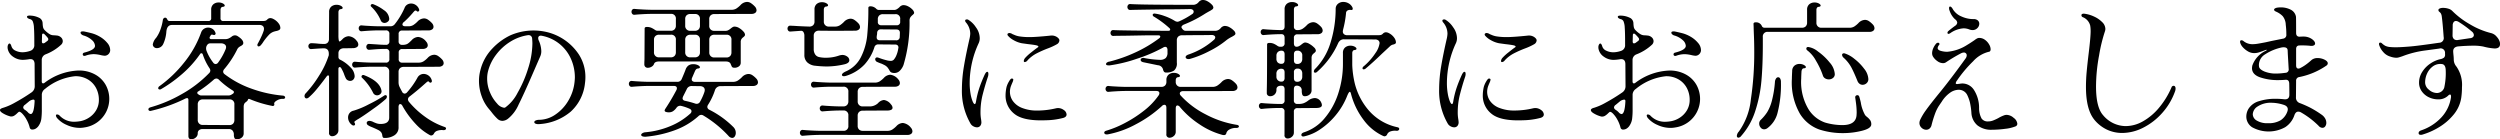 <svg xmlns="http://www.w3.org/2000/svg" width="376.86" height="20.99" viewBox="0 0 376.86 20.99">
  <path id="Path_780" data-name="Path 780" d="M11.444,23.206a8.684,8.684,0,0,0,1.771-.77,27.688,27.688,0,0,0,2.541-1.562,1.111,1.111,0,0,0,.484-.946l-.022-3.388q-.044-.682-.616-.682a1.044,1.044,0,0,0-.242.022,7.144,7.144,0,0,1-.88.088,2.5,2.5,0,0,1-1.518-.484,1.877,1.877,0,0,1-.792-1.166,1.173,1.173,0,0,1-.022-.264.806.806,0,0,1,.088-.385q.088-.165.2-.165.176,0,.308.462a1.051,1.051,0,0,0,.594.616,2.427,2.427,0,0,0,1.1.242,3.7,3.7,0,0,0,1.144-.22.871.871,0,0,0,.594-.9v-.4q0-1.5-.055-2.2a2.815,2.815,0,0,0-.187-.957.6.6,0,0,0-.418-.319q-.44-.132-.44-.352,0-.11.143-.154a1.133,1.133,0,0,1,.407-.022,3.187,3.187,0,0,1,1.386.385.949.949,0,0,1,.418.781,3.982,3.982,0,0,0,.066.594.9.9,0,0,0,.22.4,3.828,3.828,0,0,0,.814.66,1.182,1.182,0,0,0,.528.143q.286.011.44.033a1.072,1.072,0,0,1,.693.275.772.772,0,0,1,.275.583.736.736,0,0,1-.242.528,7.277,7.277,0,0,1-2.332,1.452.9.9,0,0,0-.594.88v3.212a.353.353,0,0,0,.055.209.168.168,0,0,0,.143.077.322.322,0,0,0,.2-.066,9,9,0,0,1,5.148-1.87,4.988,4.988,0,0,1,2.486.594,4.093,4.093,0,0,1,1.606,1.573,4.351,4.351,0,0,1-3.212,6.413,3.812,3.812,0,0,1-.7.066,4.642,4.642,0,0,1-1.98-.451,3.948,3.948,0,0,1-1.43-1.023.741.741,0,0,1-.176-.374.156.156,0,0,1,.176-.176.57.57,0,0,1,.4.2,2.974,2.974,0,0,0,2.222.9,6.238,6.238,0,0,0,.88-.088,3.57,3.57,0,0,0,1.287-.517,3.363,3.363,0,0,0,1.078-1.1,3.009,3.009,0,0,0,.429-1.617,3.766,3.766,0,0,0-.407-1.727,3.265,3.265,0,0,0-1.221-1.309,3.636,3.636,0,0,0-1.958-.506,8.491,8.491,0,0,0-4.532,1.914,1.076,1.076,0,0,0-.484.946v2.09a10.755,10.755,0,0,1-.077,1.5,2.381,2.381,0,0,1-.341.924,1.441,1.441,0,0,1-.462.5.958.958,0,0,1-.506.165.389.389,0,0,1-.44-.308A4.842,4.842,0,0,0,15,24.966a4.1,4.1,0,0,0-.649-.9q-.33-.33-.506-.264a3.094,3.094,0,0,0-.286.253,2.553,2.553,0,0,1-.418.33.827.827,0,0,1-.44.121.572.572,0,0,1-.176-.022,4.226,4.226,0,0,1-1.012-.418Q11,23.778,11,23.536,11,23.338,11.444,23.206ZM23.588,12.294a.8.8,0,0,1-.319-.187.341.341,0,0,1-.121-.231q0-.2.33-.2a1.044,1.044,0,0,1,.242.022q.726.154,1.21.286a5.056,5.056,0,0,1,1.111.484,4.168,4.168,0,0,1,1.133.946,1.677,1.677,0,0,1,.44,1.078.735.735,0,0,1-.066.33.848.848,0,0,1-.748.528,3.863,3.863,0,0,1-.572-.088,4.958,4.958,0,0,0-1.078-.154,3.7,3.7,0,0,0-1.276.242.378.378,0,0,1-.154.022.227.227,0,0,1-.242-.242q0-.2.264-.264,1.584-.4,1.584-1.012a1.248,1.248,0,0,0-.429-.836A3.179,3.179,0,0,0,23.588,12.294Zm-6.27.9q0,.286.2.286a.519.519,0,0,0,.22-.066l.418-.308a.366.366,0,0,0,.132-.242.428.428,0,0,0-.088-.22,5.364,5.364,0,0,0-.462-.506.36.36,0,0,0-.22-.132q-.176,0-.176.264Zm-2.552,9.548a.532.532,0,0,0-.264.4.472.472,0,0,0,.242.352,2.39,2.39,0,0,1,.484.4.661.661,0,0,0,.4.242q.506,0,.594-1.958,0-.22-.2-.22a1.276,1.276,0,0,0-.682.308Zm19.272-9.108a1.985,1.985,0,0,1,.506-.99,4.978,4.978,0,0,0,.682-1.353,6.753,6.753,0,0,0,.33-1.353.418.418,0,0,1,.121-.231.3.3,0,0,1,.451.011,1.683,1.683,0,0,1,.1.176.438.438,0,0,0,.132.165.446.446,0,0,0,.253.055H42.4a.389.389,0,0,0,.44-.44V8.422a1.03,1.03,0,0,1,.319-.825,1.186,1.186,0,0,1,.8-.275,1.293,1.293,0,0,1,.66.154q.264.154.264.308,0,.176-.352.2a.293.293,0,0,0-.209.154.558.558,0,0,0-.077.286V9.676a.389.389,0,0,0,.44.44h5.786a2.708,2.708,0,0,0,.506-.033.7.7,0,0,0,.33-.209.633.633,0,0,1,.462-.2,1.038,1.038,0,0,1,.44.132,2.265,2.265,0,0,1,.792.66,1.2,1.2,0,0,1,.264.66.358.358,0,0,1-.176.341,1.345,1.345,0,0,1-.385.143q-.209.044-.275.066a1.768,1.768,0,0,0-.88.517,8.7,8.7,0,0,0-.858,1.067,3.053,3.053,0,0,1-.4.528.429.429,0,0,1-.286.154q-.2,0-.2-.22a.313.313,0,0,1,.044-.176q.264-.462.528-1.034a8.118,8.118,0,0,0,.374-.924.857.857,0,0,0,.044-.308.527.527,0,0,0-.176-.418.746.746,0,0,0-.506-.154H36.92q-.726,0-.836.968a5.28,5.28,0,0,1-.473,1.9,1.052,1.052,0,0,1-.957.627.618.618,0,0,1-.44-.165A.536.536,0,0,1,34.038,13.636Zm-.33,9.482a20.557,20.557,0,0,0,4.609-1.936,17.82,17.82,0,0,0,4.191-3.19.57.57,0,0,0,.2-.4.682.682,0,0,0-.132-.374,8.591,8.591,0,0,1-.99-2.024q-.066-.22-.22-.22a.255.255,0,0,0-.22.154,16.193,16.193,0,0,1-2.992,3.234A19.759,19.759,0,0,1,35.27,20.39a.313.313,0,0,1-.176.044.266.266,0,0,1-.176-.055.177.177,0,0,1-.066-.143.416.416,0,0,1,.2-.308,18.609,18.609,0,0,0,3.7-3.542,15.52,15.52,0,0,0,2.574-4.554,1.071,1.071,0,0,1,.418-.539,1.141,1.141,0,0,1,.638-.187,1.2,1.2,0,0,1,.66.2,1.085,1.085,0,0,1,.44.594.127.127,0,0,1,.022.088.222.222,0,0,1-.1.2.253.253,0,0,1-.231.022.7.7,0,0,0-.2-.044.227.227,0,0,0-.22.132.858.858,0,0,1-.088.154.293.293,0,0,0-.066.176q0,.22.286.22H44.95a1.292,1.292,0,0,0,.484-.088,2.179,2.179,0,0,0,.484-.286.79.79,0,0,1,.506-.2.741.741,0,0,1,.418.132q.836.528.836,1.012a.355.355,0,0,1-.077.242,1.163,1.163,0,0,1-.253.2,1.826,1.826,0,0,0-.363.231,1.021,1.021,0,0,0-.253.363,14.393,14.393,0,0,1-1.914,2.9.651.651,0,0,0-.176.374.5.5,0,0,0,.22.4,14.71,14.71,0,0,0,4.1,2.2,18.591,18.591,0,0,0,4.719,1.034.435.435,0,0,1,.22.1.2.2,0,0,1,0,.33.254.254,0,0,1-.22.055,1.671,1.671,0,0,0-.935.242q-.451.264-.407.506l.022.088a.211.211,0,0,1-.11.209.306.306,0,0,1-.242.011,17.294,17.294,0,0,1-3.344-1.012l-.132-.044a.141.141,0,0,0-.132.088.386.386,0,0,0-.044.11.894.894,0,0,1-.2.22q-.022.022-.154.121a.6.6,0,0,0-.2.264,1.1,1.1,0,0,0-.066.407v3.982a.794.794,0,0,1-.308.66,1.078,1.078,0,0,1-.682.242q-.308,0-.4-.187a1.173,1.173,0,0,1-.088-.5.931.931,0,0,0-.2-.627A.712.712,0,0,0,45.5,26.4H41.584a.872.872,0,0,0-.572.165.581.581,0,0,0-.2.473.8.8,0,0,1-.308.649,1.022,1.022,0,0,1-.66.253q-.44,0-.44-.506V22.018q0-.286-.22-.286l-.176.044a23.479,23.479,0,0,1-5.214,1.87.306.306,0,0,1-.132.022.31.31,0,0,1-.209-.066.22.22,0,0,1-.077-.176Q33.378,23.206,33.708,23.118ZM42.134,14.6a6.9,6.9,0,0,0,.99,1.76.482.482,0,0,0,.374.242.494.494,0,0,0,.4-.242,9.231,9.231,0,0,0,1.122-2,.9.9,0,0,0,.066-.308.484.484,0,0,0-.22-.418.9.9,0,0,0-.528-.154h-1.65a.533.533,0,0,0-.44.231.864.864,0,0,0-.176.539A1,1,0,0,0,42.134,14.6ZM40.9,20.72a.234.234,0,0,0,0,.44.741.741,0,0,0,.374.176h4.2a.728.728,0,0,0,.33-.077,2.3,2.3,0,0,0,.308-.187.3.3,0,0,0,.154-.242q0-.132-.176-.242a12.45,12.45,0,0,1-2.068-1.606.57.57,0,0,0-.4-.2.664.664,0,0,0-.4.176A18.512,18.512,0,0,1,40.9,20.72Zm-.088,4.29a.72.72,0,0,0,.77.77l3.982.022a.751.751,0,0,0,.572-.209.782.782,0,0,0,.2-.561V22.7a.693.693,0,0,0-.77-.77H41.584a.782.782,0,0,0-.561.2.751.751,0,0,0-.209.572ZM66.686,14.45a.37.37,0,0,1-.341-.121.482.482,0,0,1-.121-.319.47.47,0,0,1,.121-.33.383.383,0,0,1,.341-.11l1.056.066q.792.066,1.408.066a.486.486,0,0,0,.55-.55V12.074a.486.486,0,0,0-.55-.55H68.2q-.88,0-2.134.088l-.528.044a.37.37,0,0,1-.341-.121.482.482,0,0,1-.121-.319.47.47,0,0,1,.121-.33.383.383,0,0,1,.341-.11l.528.044q1.386.088,2.134.088h1.628a.817.817,0,0,0,.682-.308,11.271,11.271,0,0,0,1.474-2.442.976.976,0,0,1,.407-.517,1.115,1.115,0,0,1,.583-.165,1.247,1.247,0,0,1,.7.22,1.285,1.285,0,0,1,.484.594.919.919,0,0,1,.044.154.224.224,0,0,1-.132.231.206.206,0,0,1-.242-.055.254.254,0,0,0-.176-.088.3.3,0,0,0-.2.11,2.678,2.678,0,0,0-.2.22q-.088.11-.132.154a12.792,12.792,0,0,1-1.21,1.232.529.529,0,0,0-.242.374q0,.286.484.286h.418a1.358,1.358,0,0,0,.737-.187,3.688,3.688,0,0,0,.627-.517,1.412,1.412,0,0,1,.99-.484,1.084,1.084,0,0,1,.572.176,3.459,3.459,0,0,1,.616.528.868.868,0,0,1,.242.55.48.48,0,0,1-.2.4.916.916,0,0,1-.572.154l-3.938.022a.486.486,0,0,0-.55.55v1.056a.486.486,0,0,0,.55.55,1.6,1.6,0,0,0,.726-.121,1.862,1.862,0,0,0,.418-.319L73.066,13a1.394,1.394,0,0,1,.968-.484,1.688,1.688,0,0,1,1.21.7.868.868,0,0,1,.242.55.48.48,0,0,1-.2.4.916.916,0,0,1-.572.154l-3.058.022a.486.486,0,0,0-.55.55v.946a.486.486,0,0,0,.55.55H74.1a1.358,1.358,0,0,0,.737-.187,3.688,3.688,0,0,0,.627-.517,1.412,1.412,0,0,1,.99-.484,1.084,1.084,0,0,1,.572.176,3.459,3.459,0,0,1,.616.528.868.868,0,0,1,.242.55.48.48,0,0,1-.2.4.916.916,0,0,1-.572.154l-5.258.022a.782.782,0,0,0-.561.2.751.751,0,0,0-.209.572v1.518a1.616,1.616,0,0,0,.132.682q.2.418.4.77a.453.453,0,0,0,.4.286.539.539,0,0,0,.374-.22,11.722,11.722,0,0,0,1.54-2.178,1.07,1.07,0,0,1,.946-.572,1.293,1.293,0,0,1,1.21.946l.022.11a.269.269,0,0,1-.066.2.217.217,0,0,1-.33-.022.186.186,0,0,0-.154-.11.441.441,0,0,0-.242.132q-.154.132-.352.308-1.078.968-2.222,1.848a.551.551,0,0,0-.242.418.658.658,0,0,0,.132.352,13.058,13.058,0,0,0,2.431,2.266,11.167,11.167,0,0,0,2.937,1.54q.242.066.242.242a.221.221,0,0,1-.121.187.484.484,0,0,1-.319.055,2,2,0,0,0-.847.088.846.846,0,0,0-.517.4.552.552,0,0,1-.275.286.4.4,0,0,1-.319,0,8.283,8.283,0,0,1-2.178-1.7A13.715,13.715,0,0,1,71.7,22.964q-.154-.33-.374-.33a.2.2,0,0,0-.176.121.721.721,0,0,0-.066.341v2.992a1.374,1.374,0,0,1-.627,1.254,2.6,2.6,0,0,1-1.419.4q-.242,0-.3-.066a.678.678,0,0,1-.1-.264,1.116,1.116,0,0,0-.143-.473,1.21,1.21,0,0,0-.495-.407q-.4-.2-.924-.418a2.825,2.825,0,0,1-.616-.308.4.4,0,0,1-.176-.33.271.271,0,0,1,.11-.22.521.521,0,0,1,.33-.088,1.524,1.524,0,0,1,.616.2q.044.022.352.143a1.85,1.85,0,0,0,.682.121q1.3,0,1.3-.968V17.772a.693.693,0,0,0-.77-.77H67.214q-.88,0-2.134.088l-.528.044a.37.37,0,0,1-.341-.121.482.482,0,0,1-.121-.319.47.47,0,0,1,.121-.33.383.383,0,0,1,.341-.11l.528.044q1.386.088,2.134.088H69.15a.486.486,0,0,0,.55-.55v-.968a.486.486,0,0,0-.55-.55q-.792,0-1.628.066Zm.264-6.512a.211.211,0,0,1-.066-.154.224.224,0,0,1,.11-.187.3.3,0,0,1,.286-.011,6.541,6.541,0,0,1,1.6.891,1.7,1.7,0,0,1,.8,1.287.508.508,0,0,1-.209.44.774.774,0,0,1-.517.2.606.606,0,0,1-.55-.374A6.129,6.129,0,0,0,66.95,7.938ZM57.094,21.006a16.727,16.727,0,0,0,2.013-2.662,12.9,12.9,0,0,0,1.463-3.08v-.22q0-.814-.77-.814-.2,0-.946.044l-.9.066a.383.383,0,0,1-.341-.11.47.47,0,0,1-.121-.33.433.433,0,0,1,.462-.44q.286,0,.814.044a8.867,8.867,0,0,0,1.1.066.706.706,0,0,0,.539-.2.769.769,0,0,0,.187-.55l.022-4.048a1.03,1.03,0,0,1,.319-.825,1.186,1.186,0,0,1,.8-.275,1.293,1.293,0,0,1,.66.154q.264.154.264.308,0,.176-.352.2a.293.293,0,0,0-.209.154.558.558,0,0,0-.077.286v3.454a4.324,4.324,0,0,0,.044.759q.044.209.132.209t.4-.308a1.394,1.394,0,0,1,.968-.484,1.688,1.688,0,0,1,1.21.7.868.868,0,0,1,.242.55.451.451,0,0,1-.2.385,1.081,1.081,0,0,1-.572.165l-1.386.022a.889.889,0,0,0-.616.2.73.73,0,0,0-.22.572v.55a.423.423,0,0,0,.264.4,5.355,5.355,0,0,1,1.529,1.133,1.992,1.992,0,0,1,.649,1.309.743.743,0,0,1-.2.55.633.633,0,0,1-.462.2.789.789,0,0,1-.407-.11.66.66,0,0,1-.275-.308,5.391,5.391,0,0,1-.286-.7,6.074,6.074,0,0,0-.4-.814q-.11-.154-.22-.154a.168.168,0,0,0-.143.077.4.4,0,0,0-.055.231v9.218a.814.814,0,0,1-.3.649.954.954,0,0,1-.627.253.465.465,0,0,1-.484-.55v-8.36q0-.264-.132-.264-.11,0-.242.176-.9,1.21-1.529,1.958a9.839,9.839,0,0,1-1.177,1.21.543.543,0,0,1-.308.132.282.282,0,0,1-.22-.1.367.367,0,0,1-.088-.253A.571.571,0,0,1,57.094,21.006Zm8.47-2.354A.211.211,0,0,1,65.5,18.5a.242.242,0,0,1,.11-.209.3.3,0,0,1,.286-.011q2.376.924,2.618,2.354a.52.52,0,0,1-.165.473.7.7,0,0,1-.517.209.664.664,0,0,1-.594-.4A8.135,8.135,0,0,0,65.564,18.652ZM64.09,25.8a1.425,1.425,0,0,1-.451-.506,1.334,1.334,0,0,1-.165-.638,1.053,1.053,0,0,1,.22-.66,1.041,1.041,0,0,1,.638-.374,12.5,12.5,0,0,0,2.3-.968,19.053,19.053,0,0,0,2.255-1.276.379.379,0,0,1,.242-.088.177.177,0,0,1,.143.066.233.233,0,0,1,.055.154.526.526,0,0,1-.176.374,19.916,19.916,0,0,1-1.859,1.452q-1.485,1.078-2.3,1.562a3.742,3.742,0,0,0-.528.352q-.088.088.022.264a.338.338,0,0,1,.044.132q0,.22-.242.22A.4.4,0,0,1,64.09,25.8Zm28.292-.154a1.317,1.317,0,0,1-.616-.044q-.22-.088-.22-.242t.209-.253a1.391,1.391,0,0,1,.583-.1,4.391,4.391,0,0,0,2.42-.814,6.439,6.439,0,0,0,1.936-2.1,6.881,6.881,0,0,0,.924-2.827q.044-.44.044-.66a6.894,6.894,0,0,0-.55-2.695,6.005,6.005,0,0,0-4.444-3.575.511.511,0,0,0-.4.055.373.373,0,0,0-.132.319.9.9,0,0,0,.066.308,4.189,4.189,0,0,1,.4,1.606,1.9,1.9,0,0,1-.176.858l-1.1,2.53q-1.342,3.1-2.145,4.7a5.606,5.606,0,0,1-1.617,2.145,1.451,1.451,0,0,1-.814.308,1.088,1.088,0,0,1-.748-.3,8.5,8.5,0,0,1-.858-.957q-.11-.154-.374-.462a6,6,0,0,1-1.144-1.958,6.808,6.808,0,0,1-.418-2.354,6.079,6.079,0,0,1,.2-1.562,7.189,7.189,0,0,1,1.837-3.333,9.107,9.107,0,0,1,2.695-1.969,8.719,8.719,0,0,1,5.7-.44,8.043,8.043,0,0,1,4.642,3.355,6.258,6.258,0,0,1,.968,3.377,6.682,6.682,0,0,1-.066.946,6.735,6.735,0,0,1-2.134,4.257A8.073,8.073,0,0,1,92.382,25.648Zm-5.17-2.53a6.176,6.176,0,0,0,1.815-2.178,17.98,17.98,0,0,0,1.6-3.707A12.708,12.708,0,0,0,91.26,13.5q0-.264-.044-.792a.57.57,0,0,0-.2-.363.578.578,0,0,0-.418-.1,6.972,6.972,0,0,0-2.706,1.012A7.852,7.852,0,0,0,85.782,15.2a6.921,6.921,0,0,0-1.188,2.4,4.391,4.391,0,0,0-.154,1.188,5.242,5.242,0,0,0,.44,2.112,5.511,5.511,0,0,0,1.056,1.65,1.67,1.67,0,0,0,1.056.638A.356.356,0,0,0,87.212,23.118Zm20.922-6.49q0-.308.011-.5t.011-.429l.022-4.444q0-.242.33-.242a1.64,1.64,0,0,1,.649.11,3.332,3.332,0,0,1,.517.286.864.864,0,0,0,.374.176h2.068a.751.751,0,0,0,.572-.209.782.782,0,0,0,.2-.561V9.808a.693.693,0,0,0-.77-.77h-2.794q-.88,0-2.134.088l-.528.044a.37.37,0,0,1-.341-.121.482.482,0,0,1-.121-.319.47.47,0,0,1,.121-.33.383.383,0,0,1,.341-.11l.528.044q1.386.088,2.134.088h11.946A1.358,1.358,0,0,0,122,8.235a3.688,3.688,0,0,0,.627-.517,1.412,1.412,0,0,1,.99-.484,1.084,1.084,0,0,1,.572.176,3.459,3.459,0,0,1,.616.528.868.868,0,0,1,.242.55.48.48,0,0,1-.2.4.916.916,0,0,1-.572.154l-5.588.022a.782.782,0,0,0-.561.2.751.751,0,0,0-.209.572v.99a.72.72,0,0,0,.77.77h1.716a.813.813,0,0,0,.385-.1,1.856,1.856,0,0,0,.341-.231,2.871,2.871,0,0,1,.286-.209.566.566,0,0,1,.308-.1,1.374,1.374,0,0,1,.715.22,2.643,2.643,0,0,1,.616.506.808.808,0,0,1,.253.462.347.347,0,0,1-.066.231,1.712,1.712,0,0,1-.2.187,1.119,1.119,0,0,0-.275.286.865.865,0,0,0-.1.462v3.08a.669.669,0,0,1-.275.561,1.077,1.077,0,0,1-.671.209q-.33,0-.418-.209a1.343,1.343,0,0,0-.11-.231q-.11-.506-.77-.506H110.356q-.66,0-.77.4a.831.831,0,0,1-.352.385,1.1,1.1,0,0,1-.594.165.492.492,0,0,1-.363-.143A.52.52,0,0,1,108.134,16.628Zm6.16-5.808a.72.72,0,0,0,.77.77h.682a.751.751,0,0,0,.572-.209.782.782,0,0,0,.2-.561V9.83a.693.693,0,0,0-.77-.77h-.682a.774.774,0,0,0-.572.2.743.743,0,0,0-.2.55Zm-4.708,4a.72.72,0,0,0,.77.77h1.76a.751.751,0,0,0,.572-.209.782.782,0,0,0,.2-.561v-1.87a.693.693,0,0,0-.77-.77h-1.76a.782.782,0,0,0-.561.2.751.751,0,0,0-.209.572Zm4.708,0a.72.72,0,0,0,.77.77h.682a.774.774,0,0,0,.572-.2.743.743,0,0,0,.2-.55V12.954a.693.693,0,0,0-.77-.77h-.682a.782.782,0,0,0-.561.2.751.751,0,0,0-.209.572Zm4.4-2.64a.782.782,0,0,0-.561.2.751.751,0,0,0-.209.572v1.892a.72.72,0,0,0,.77.77h1.8a.751.751,0,0,0,.572-.209.782.782,0,0,0,.2-.561V12.954a.693.693,0,0,0-.77-.77Zm-10.34,14.7a12.58,12.58,0,0,0,3.652-.9,10.238,10.238,0,0,0,3.036-1.892.5.5,0,0,0,.2-.374q0-.264-.352-.4a7.055,7.055,0,0,0-1.188-.4.667.667,0,0,0-.2-.022.679.679,0,0,0-.528.308,2.044,2.044,0,0,1-.528.517,1.138,1.138,0,0,1-.616.165,1.361,1.361,0,0,1-.451-.066q-.187-.066-.187-.22a.772.772,0,0,1,.088-.22,31.841,31.841,0,0,0,1.672-2.816.616.616,0,0,0,.088-.308q0-.352-.484-.352h-3.63q-.88,0-2.134.088l-.528.044a.37.37,0,0,1-.341-.121.482.482,0,0,1-.121-.319.47.47,0,0,1,.121-.33.383.383,0,0,1,.341-.11l.528.044q1.386.088,2.134.088h4.18a.679.679,0,0,0,.66-.418q.4-.924.572-1.386a1.3,1.3,0,0,1,.462-.671,1.259,1.259,0,0,1,.7-.187,1.522,1.522,0,0,1,.726.154q.286.154.286.308,0,.176-.352.2-.242.022-.418.44l-.4.924a.586.586,0,0,0-.066.264.324.324,0,0,0,.132.275.573.573,0,0,0,.352.1h5.72a1.358,1.358,0,0,0,.737-.187,3.689,3.689,0,0,0,.627-.517,1.412,1.412,0,0,1,.99-.484,1.084,1.084,0,0,1,.572.176,3.46,3.46,0,0,1,.616.528.868.868,0,0,1,.242.55.48.48,0,0,1-.2.4.916.916,0,0,1-.572.154l-4.84.022a.882.882,0,0,0-.88.638,9.611,9.611,0,0,1-1.034,2.178.63.63,0,0,0-.11.33.5.5,0,0,0,.308.418,14.005,14.005,0,0,1,3.63,2.618,1.216,1.216,0,0,1,.352.858.936.936,0,0,1-.154.55.466.466,0,0,1-.4.22.8.8,0,0,1-.528-.286,17.09,17.09,0,0,0-3.784-3.08.63.63,0,0,0-.33-.11.61.61,0,0,0-.44.2,10.884,10.884,0,0,1-3.542,2.112,17.038,17.038,0,0,1-4.246.968,1.45,1.45,0,0,1-.616-.033q-.22-.077-.22-.231,0-.132.187-.253A1.04,1.04,0,0,1,108.354,26.88Zm5.632-5.412a1.063,1.063,0,0,0-.088.286q0,.33.418.4a14.7,14.7,0,0,1,1.474.4.613.613,0,0,0,.264.044.562.562,0,0,0,.462-.286,8.485,8.485,0,0,0,.682-1.518,1.2,1.2,0,0,0,.044-.264.525.525,0,0,0-.2-.44.837.837,0,0,0-.528-.154l-1.3-.022a.791.791,0,0,0-.7.506ZM130.178,11.7a.37.37,0,0,1-.341-.121.482.482,0,0,1-.121-.319.47.47,0,0,1,.121-.33.384.384,0,0,1,.341-.11l.506.022q.968.066,2.31.11a.814.814,0,0,0,.583-.2.751.751,0,0,0,.209-.572v-1.8a1.03,1.03,0,0,1,.319-.825,1.186,1.186,0,0,1,.8-.275,1.293,1.293,0,0,1,.66.154q.264.154.264.308,0,.176-.352.2a.293.293,0,0,0-.209.154.558.558,0,0,0-.077.286v1.8a.72.72,0,0,0,.77.77h.9a1.358,1.358,0,0,0,.737-.187,3.687,3.687,0,0,0,.627-.517,1.412,1.412,0,0,1,.99-.484,1.084,1.084,0,0,1,.572.176,3.459,3.459,0,0,1,.616.528.868.868,0,0,1,.242.55.48.48,0,0,1-.2.4.916.916,0,0,1-.572.154l-3.014.022-2.42-.022a.782.782,0,0,0-.561.2.751.751,0,0,0-.209.572v1.98a1.425,1.425,0,0,0,.209.814.932.932,0,0,0,.561.4,4.239,4.239,0,0,0,1.056.11,5.911,5.911,0,0,0,2-.33,1.866,1.866,0,0,1,.462-.088,1.22,1.22,0,0,1,.759.242.689.689,0,0,1,.319.55q0,.44-.726.616a12.17,12.17,0,0,1-2.684.33,16.77,16.77,0,0,1-1.716-.11,2.037,2.037,0,0,1-1.21-.506,1.5,1.5,0,0,1-.44-1.144V12.36a1.023,1.023,0,0,0-.143-.583.4.4,0,0,0-.385-.187Zm8.294,6.028a4.6,4.6,0,0,0,2.332-2.211,9.3,9.3,0,0,0,.924-3.2,41.5,41.5,0,0,0,.176-4.18q0-.242.33-.242a1.244,1.244,0,0,1,.836.352.57.57,0,0,0,.4.2h2.376a.887.887,0,0,0,.363-.121,2.491,2.491,0,0,0,.363-.275.9.9,0,0,1,.55-.33,1.47,1.47,0,0,1,.737.165,2.252,2.252,0,0,1,.649.462.925.925,0,0,1,.286.451.283.283,0,0,1-.044.231,2.159,2.159,0,0,1-.22.209,1.667,1.667,0,0,0-.3.33.954.954,0,0,0-.121.44,22.055,22.055,0,0,1-.9,6.71,2.431,2.431,0,0,1-.55.88,1.142,1.142,0,0,1-.836.352,1.246,1.246,0,0,1-.4-.066.6.6,0,0,1-.22-.143,1.311,1.311,0,0,1-.154-.253,3.5,3.5,0,0,0-.264-.385,1.549,1.549,0,0,0-.44-.341l-.242-.121q-.11-.055-.22-.1a4.936,4.936,0,0,1-.616-.242.47.47,0,0,1-.33-.418.263.263,0,0,1,.088-.209.322.322,0,0,1,.22-.077l.176.044a10.951,10.951,0,0,0,1.43.44q.308.044.374.044a.661.661,0,0,0,.484-.154,2.306,2.306,0,0,0,.352-.528,4.121,4.121,0,0,0,.352-1.188.481.481,0,0,0-.066-.44.522.522,0,0,0-.418-.154l-2.508-.022a.583.583,0,0,0-.616.462,7.035,7.035,0,0,1-1.485,2.574,6.423,6.423,0,0,1-2.739,1.694,1.13,1.13,0,0,1-.352.066.4.4,0,0,1-.231-.055.168.168,0,0,1-.077-.143Q137.922,17.992,138.472,17.728Zm4.862-7.524a.489.489,0,0,0,.121.407.551.551,0,0,0,.407.143h2.288a.486.486,0,0,0,.55-.55V9.852a.671.671,0,0,0-.748-.77H144.1a.782.782,0,0,0-.561.2.751.751,0,0,0-.209.572Zm-.176,2.376q0,.44.506.44h2.4a.5.5,0,0,0,.572-.528l.022-.594q0-.506-.528-.506L143.8,11.37a.527.527,0,0,0-.572.528,1.8,1.8,0,0,1-.033.33A1.906,1.906,0,0,0,143.158,12.58Zm-8.448,14.7q-.88,0-2.134.088l-.528.044a.37.37,0,0,1-.341-.121.482.482,0,0,1-.121-.319.47.47,0,0,1,.121-.33.384.384,0,0,1,.341-.11l.528.044q1.386.088,2.134.088h3.41a.693.693,0,0,0,.77-.77V24.372a.693.693,0,0,0-.77-.77H137.7q-.88,0-2.134.088l-.528.044a.37.37,0,0,1-.341-.121.482.482,0,0,1-.121-.319.47.47,0,0,1,.121-.33.384.384,0,0,1,.341-.11l.528.044q1.386.088,2.134.088h.418a.751.751,0,0,0,.572-.209.782.782,0,0,0,.2-.561v-1.43a.693.693,0,0,0-.77-.77h-1.738q-.88,0-2.134.088l-.528.044a.37.37,0,0,1-.341-.121.482.482,0,0,1-.121-.319.47.47,0,0,1,.121-.33.384.384,0,0,1,.341-.11l.528.044q1.386.088,2.134.088h6.49a1.358,1.358,0,0,0,.737-.187,3.689,3.689,0,0,0,.627-.517,1.394,1.394,0,0,1,.968-.484,1.8,1.8,0,0,1,1.21.7.868.868,0,0,1,.242.55.48.48,0,0,1-.2.4.916.916,0,0,1-.572.154l-4.818.022a.782.782,0,0,0-.561.2.751.751,0,0,0-.209.572v1.408a.72.72,0,0,0,.77.77h.924a1.844,1.844,0,0,0,1.364-.484,1.351,1.351,0,0,1,.9-.484,1.594,1.594,0,0,1,1.056.66.836.836,0,0,1,.242.506.339.339,0,0,1-.2.308,1.2,1.2,0,0,1-.572.11l-3.718.022a.782.782,0,0,0-.561.2.751.751,0,0,0-.209.572v1.5a.751.751,0,0,0,.209.572.782.782,0,0,0,.561.2h3.7a1.358,1.358,0,0,0,.737-.187,3.689,3.689,0,0,0,.627-.517,1.394,1.394,0,0,1,.968-.484,1.8,1.8,0,0,1,1.21.7.868.868,0,0,1,.242.55.48.48,0,0,1-.2.4.916.916,0,0,1-.572.154Zm22.638-1.628a9.805,9.805,0,0,1-1.342-5.28,21.113,21.113,0,0,1,.3-3.4q.3-1.815.869-4.279a4.5,4.5,0,0,0,.088-.66,2.628,2.628,0,0,0-.66-1.716.476.476,0,0,1-.11-.242q0-.2.264-.2a.36.36,0,0,1,.2.044,3.621,3.621,0,0,1,1.155,1.133,2.832,2.832,0,0,1,.583,1.639,1.749,1.749,0,0,1-.154.748,14.32,14.32,0,0,0-1.364,5.984,9.285,9.285,0,0,0,.132,1.65,5.659,5.659,0,0,0,.308,1.144q.176.418.33.418.11,0,.176-.33a13.445,13.445,0,0,1,.517-2.123q.319-.935.781-1.947.22-.462.4-.462t.176.33a1.351,1.351,0,0,1-.088.462q-.418,1.254-.759,2.585a10.818,10.818,0,0,0-.341,2.695,5.961,5.961,0,0,0,.088,1.1,3.764,3.764,0,0,1,.044.4.836.836,0,0,1-.187.594.623.623,0,0,1-.473.2,1.1,1.1,0,0,1-.528-.143A1.08,1.08,0,0,1,157.348,25.648Zm8.558-9.614a.591.591,0,0,1-.418.264q-.154,0-.154-.176a.854.854,0,0,1,.22-.462,7.048,7.048,0,0,1,.891-.814q.605-.484.979-.748.11-.066.11-.132,0-.132-.385-.209t-1.177-.165l-.946-.132a4,4,0,0,1-1.243-.473,2.947,2.947,0,0,1-.825-.649.332.332,0,0,1-.088-.2.178.178,0,0,1,.1-.165.424.424,0,0,1,.209-.055.964.964,0,0,1,.462.176q.066.022.352.143a3.061,3.061,0,0,0,.66.187,9.578,9.578,0,0,0,1.518.11q1.012,0,3.146-.22a1.45,1.45,0,0,1,1,.2q.385.264.385.506a.7.7,0,0,1-.385.594,8.956,8.956,0,0,1-1.331.616,16.21,16.21,0,0,0-1.793.8A4.954,4.954,0,0,0,165.906,16.034Zm2.6,9.042q-3.278.11-4.6-.979a3.449,3.449,0,0,1-1.32-2.783,5.81,5.81,0,0,1,.154-1.276,3.291,3.291,0,0,1,.341-.781q.275-.495.451-.473.22,0,.22.176a1.361,1.361,0,0,1-.132.418q-.132.308-.2.484a2.58,2.58,0,0,0-.176.924,2.409,2.409,0,0,0,.44,1.375,3.026,3.026,0,0,0,1.375,1.045,6.033,6.033,0,0,0,2.343.4,12.03,12.03,0,0,0,2.75-.33,1.854,1.854,0,0,1,.308-.044,1.462,1.462,0,0,1,.924.308.855.855,0,0,1,.4.66q0,.352-.462.506A10.937,10.937,0,0,1,168.5,25.076Zm9.724-8.844a21.875,21.875,0,0,0,3.872-1.364,19.565,19.565,0,0,0,3.674-2.178.36.36,0,0,0,.132-.22q0-.2-.286-.2h-1.826l-2.431.044q-1.133.022-1.947.022l-.594.022a.379.379,0,0,1-.308-.132.5.5,0,0,1,.011-.638.384.384,0,0,1,.341-.11q.858.066,8.228.11.308,0,.308-.2a.36.36,0,0,0-.132-.22,14.163,14.163,0,0,0-2.354-1.738.3.3,0,0,1-.154-.242.19.19,0,0,1,.088-.154.317.317,0,0,1,.242-.044,6.758,6.758,0,0,1,1.441.363,7.952,7.952,0,0,1,1.529.715.93.93,0,0,0,.44.154,1.009,1.009,0,0,0,.308-.088A12.11,12.11,0,0,0,190.7,9.082a.442.442,0,0,0,.242-.374.344.344,0,0,0-.143-.286.616.616,0,0,0-.385-.11q-2.024.044-3.85.044L183.6,8.4q-1.4.022-2.189.044a.37.37,0,0,1-.341-.121A.482.482,0,0,1,180.954,8a.47.47,0,0,1,.121-.33.384.384,0,0,1,.341-.11q1.694.11,9.548.11a1.1,1.1,0,0,0,.726-.4.9.9,0,0,1,.55-.33,1.4,1.4,0,0,1,.759.187,2.629,2.629,0,0,1,.649.484.758.758,0,0,1,.264.451.365.365,0,0,1-.154.3,3.847,3.847,0,0,1-.528.319q-.506.286-.638.374a17.944,17.944,0,0,1-3.1,1.584.811.811,0,0,0-.341.253.238.238,0,0,0,.011.3,1.1,1.1,0,0,0,.11.154.744.744,0,0,0,.2.176.5.5,0,0,0,.264.066h4.554a1.1,1.1,0,0,0,.726-.4.9.9,0,0,1,.55-.33,1.4,1.4,0,0,1,.759.187,2.629,2.629,0,0,1,.649.484.758.758,0,0,1,.264.451.313.313,0,0,1-.121.253,3.107,3.107,0,0,1-.451.275,5.2,5.2,0,0,0-.748.462,13.719,13.719,0,0,1-2.6,1.672,15.489,15.489,0,0,1-2.948,1.188.926.926,0,0,1-.22.022.491.491,0,0,1-.3-.088.247.247,0,0,1-.121-.2q0-.264.484-.418a11.135,11.135,0,0,0,3.762-2.178.539.539,0,0,0,.22-.374.31.31,0,0,0-.154-.275.721.721,0,0,0-.4-.1q-.572.022-2.2.022l-2.244.022a.814.814,0,0,0-.583.2.751.751,0,0,0-.209.572v3.344a1.4,1.4,0,0,1-.418,1.2,2.031,2.031,0,0,1-1.188.3.4.4,0,0,1-.308-.1.856.856,0,0,1-.154-.3.848.848,0,0,0-.792-.7l-2.134-.44q-.462-.088-.462-.374a.259.259,0,0,1,.132-.22.482.482,0,0,1,.33-.066,14.772,14.772,0,0,0,2.42.286,1.256,1.256,0,0,0,.891-.264,1.114,1.114,0,0,0,.275-.836v-.374a.626.626,0,0,0-.088-.352.276.276,0,0,0-.242-.132.629.629,0,0,0-.33.11,22.2,22.2,0,0,1-3.982,1.694,21.461,21.461,0,0,1-4.07.99h-.154q-.4,0-.4-.2a.3.3,0,0,1,.132-.22A.779.779,0,0,1,178.226,16.232Zm-.44,10.406a15.168,15.168,0,0,0,2.728-1.122,18.406,18.406,0,0,0,2.893-1.859,10.563,10.563,0,0,0,2.255-2.343.605.605,0,0,0,.11-.308q0-.352-.484-.352h-4.51q-.88,0-2.134.088l-.528.044a.37.37,0,0,1-.341-.121.482.482,0,0,1-.121-.319.47.47,0,0,1,.121-.33.384.384,0,0,1,.341-.11l.528.044q1.386.088,2.134.088h5.28a.751.751,0,0,0,.572-.209.782.782,0,0,0,.2-.561v-.242a1.03,1.03,0,0,1,.319-.825,1.186,1.186,0,0,1,.8-.275,1.293,1.293,0,0,1,.66.154q.264.154.264.308,0,.176-.352.2a.293.293,0,0,0-.209.154.558.558,0,0,0-.077.286v.242a.72.72,0,0,0,.77.77h4.752a1.358,1.358,0,0,0,.737-.187,3.689,3.689,0,0,0,.627-.517,1.412,1.412,0,0,1,.99-.484,1.084,1.084,0,0,1,.572.176,3.459,3.459,0,0,1,.616.528.868.868,0,0,1,.242.55.48.48,0,0,1-.2.4.916.916,0,0,1-.572.154l-7.436.022a.573.573,0,0,0-.352.1.3.3,0,0,0-.132.253.462.462,0,0,0,.154.33,13.087,13.087,0,0,0,3.718,2.805,14.97,14.97,0,0,0,4.752,1.595.421.421,0,0,1,.209.088.181.181,0,0,1,.077.132.2.2,0,0,1-.1.176.492.492,0,0,1-.275.066,2,2,0,0,0-1.067.242.91.91,0,0,0-.451.528.337.337,0,0,1-.352.308,1.184,1.184,0,0,1-.374-.066,11.414,11.414,0,0,1-3.366-1.584,13.405,13.405,0,0,1-2.9-2.574.529.529,0,0,0-.374-.242q-.264,0-.264.462v3.5a.814.814,0,0,1-.3.649.954.954,0,0,1-.627.253.465.465,0,0,1-.484-.55V23.206q0-.462-.308-.462a.507.507,0,0,0-.352.176,18.216,18.216,0,0,1-3.9,2.739,14.423,14.423,0,0,1-4.323,1.551h-.132a.4.4,0,0,1-.253-.077.23.23,0,0,1-.1-.187Q177.456,26.748,177.786,26.638Zm31.5-9.35a9.544,9.544,0,0,0,2.233-3.751,17.228,17.228,0,0,0,.825-5.291.975.975,0,0,1,.352-.737,1.229,1.229,0,0,1,.814-.275,1.594,1.594,0,0,1,.737.187,1.428,1.428,0,0,1,.583.561.583.583,0,0,1,.088.286q0,.2-.264.176a.814.814,0,0,0-.495.066.458.458,0,0,0-.253.418,15.035,15.035,0,0,1-.44,2.464,1.932,1.932,0,0,0-.044.286.527.527,0,0,0,.176.418.745.745,0,0,0,.506.154h4.532a2.708,2.708,0,0,0,.506-.033.7.7,0,0,0,.33-.209.633.633,0,0,1,.462-.2,1.038,1.038,0,0,1,.44.132,2.161,2.161,0,0,1,.792.682,1.3,1.3,0,0,1,.264.682.263.263,0,0,1-.11.231.869.869,0,0,1-.308.121,1,1,0,0,0-.418.2l-1.254,1.166q-1.364,1.32-2.464,2.244a.475.475,0,0,1-.308.132.156.156,0,0,1-.176-.176.363.363,0,0,1,.154-.264,9.237,9.237,0,0,0,1.8-2.024,3.3,3.3,0,0,0,.616-1.474.527.527,0,0,0-.176-.418.745.745,0,0,0-.506-.154l-4.664-.022a.935.935,0,0,0-.539.143,1.157,1.157,0,0,0-.363.451,12.646,12.646,0,0,1-3.168,4.312.456.456,0,0,1-.286.132.189.189,0,0,1-.2-.2A.619.619,0,0,1,209.29,17.288Zm-8.052,6.072a.37.37,0,0,1-.341-.121.482.482,0,0,1-.121-.319.47.47,0,0,1,.121-.33.384.384,0,0,1,.341-.11l.528.044q1.386.088,2.134.088h.2a.486.486,0,0,0,.55-.55v-1.65q0-.55-.484-.55-.748,0-.748.572a.927.927,0,0,1-.946,1.012.514.514,0,0,1-.363-.132.456.456,0,0,1-.143-.352V20.5q.044-1.364.044-6.842,0-.242.33-.242a1.639,1.639,0,0,1,.649.11,3.332,3.332,0,0,1,.517.286.864.864,0,0,0,.374.176h.22a.486.486,0,0,0,.55-.55v-.792q0-.55-.484-.55-.88,0-2.134.088l-.528.044a.37.37,0,0,1-.341-.121.482.482,0,0,1-.121-.319.47.47,0,0,1,.121-.33.383.383,0,0,1,.341-.11l.528.044q1.386.088,2.134.088.484,0,.484-.55V8.356a1.03,1.03,0,0,1,.319-.825,1.186,1.186,0,0,1,.8-.275,1.293,1.293,0,0,1,.66.154q.264.154.264.308,0,.176-.352.2a.293.293,0,0,0-.209.154.558.558,0,0,0-.077.286V10.93a.486.486,0,0,0,.55.55,1.358,1.358,0,0,0,.737-.187,3.689,3.689,0,0,0,.627-.517,1.412,1.412,0,0,1,.99-.484,1.084,1.084,0,0,1,.572.176,3.46,3.46,0,0,1,.616.528.868.868,0,0,1,.242.55.48.48,0,0,1-.2.4.916.916,0,0,1-.572.154l-3.014.022a.486.486,0,0,0-.55.55v.77q0,.55.4.55a.813.813,0,0,0,.385-.1,1.857,1.857,0,0,0,.341-.231,2.872,2.872,0,0,1,.286-.209.566.566,0,0,1,.308-.1,1.365,1.365,0,0,1,.627.22,3.157,3.157,0,0,1,.671.506.782.782,0,0,1,.286.462.347.347,0,0,1-.066.231,1.713,1.713,0,0,1-.2.187,1.119,1.119,0,0,0-.275.286.865.865,0,0,0-.1.462v4.84a.794.794,0,0,1-.308.66,1.078,1.078,0,0,1-.682.242.381.381,0,0,1-.4-.209,1.78,1.78,0,0,1-.088-.649.714.714,0,0,0-.2-.528.774.774,0,0,0-.572-.2q-.418,0-.418.55v1.65a.486.486,0,0,0,.55.55h.22a1.961,1.961,0,0,0,.737-.121,2.976,2.976,0,0,0,.627-.363,1.707,1.707,0,0,1,1.012-.4,1.061,1.061,0,0,1,.946.616,1.038,1.038,0,0,1,.132.44q0,.44-.88.44l-2.794.022a.486.486,0,0,0-.55.55v3.124a.814.814,0,0,1-.3.649.954.954,0,0,1-.627.253.465.465,0,0,1-.484-.55v-3.5a.486.486,0,0,0-.55-.55h-.2q-.88,0-2.134.088Zm6.226,4.158a.31.31,0,0,1-.209-.066.22.22,0,0,1-.077-.176q0-.242.352-.374a6.757,6.757,0,0,0,3.168-2.156,10.991,10.991,0,0,0,2.046-3.74,14.3,14.3,0,0,0,.7-4.466V14.934a1.03,1.03,0,0,1,.319-.825,1.186,1.186,0,0,1,.8-.275,1.293,1.293,0,0,1,.66.154q.264.154.264.308,0,.176-.352.2a.293.293,0,0,0-.209.154.558.558,0,0,0-.077.286V16.76a14.25,14.25,0,0,0,.385,2.783,9.943,9.943,0,0,0,1.9,3.806,7.894,7.894,0,0,0,4.554,2.783q.242.066.242.242a.263.263,0,0,1-.121.22.443.443,0,0,1-.319.066,2,2,0,0,0-.847.088.823.823,0,0,0-.517.418.47.47,0,0,1-.418.33.72.72,0,0,1-.176-.044,7.6,7.6,0,0,1-2.948-2.4,11.069,11.069,0,0,1-1.936-4q-.066-.264-.176-.264-.132,0-.374.572a10.632,10.632,0,0,1-1.738,2.948,10.847,10.847,0,0,1-2.376,2.156,6.8,6.8,0,0,1-2.464,1.056Zm-4.048-11.726a.774.774,0,0,0,.2.572.743.743,0,0,0,.55.2q.484,0,.484-.55v-.88q0-.55-.462-.55a.782.782,0,0,0-.561.2.751.751,0,0,0-.209.572Zm2.64.242q0,.55.506.55a.743.743,0,0,0,.55-.2.774.774,0,0,0,.2-.572v-.462a.693.693,0,0,0-.77-.77q-.484,0-.484.55Zm.55,1.254a.486.486,0,0,0-.55.55v.88q0,.55.484.55a.751.751,0,0,0,.572-.209.782.782,0,0,0,.2-.561v-.44a.834.834,0,0,0-.176-.572.614.614,0,0,0-.484-.2Zm-3.19,1.188a.72.72,0,0,0,.77.77.422.422,0,0,0,.341-.143.613.613,0,0,0,.121-.407V17.86q0-.55-.484-.55a.743.743,0,0,0-.55.2.774.774,0,0,0-.2.572Zm25.872,7.172a9.805,9.805,0,0,1-1.342-5.28,21.113,21.113,0,0,1,.3-3.4q.3-1.815.869-4.279a4.5,4.5,0,0,0,.088-.66,2.628,2.628,0,0,0-.66-1.716.476.476,0,0,1-.11-.242q0-.2.264-.2a.36.36,0,0,1,.2.044,3.621,3.621,0,0,1,1.155,1.133,2.832,2.832,0,0,1,.583,1.639,1.749,1.749,0,0,1-.154.748,14.32,14.32,0,0,0-1.364,5.984,9.285,9.285,0,0,0,.132,1.65,5.659,5.659,0,0,0,.308,1.144q.176.418.33.418.11,0,.176-.33a13.445,13.445,0,0,1,.517-2.123q.319-.935.781-1.947.22-.462.4-.462t.176.33a1.351,1.351,0,0,1-.088.462q-.418,1.254-.759,2.585a10.818,10.818,0,0,0-.341,2.695,5.961,5.961,0,0,0,.088,1.1,3.764,3.764,0,0,1,.044.4.836.836,0,0,1-.187.594.623.623,0,0,1-.473.2,1.1,1.1,0,0,1-.528-.143A1.08,1.08,0,0,1,229.288,25.648Zm8.558-9.614a.591.591,0,0,1-.418.264q-.154,0-.154-.176a.854.854,0,0,1,.22-.462,7.048,7.048,0,0,1,.891-.814q.605-.484.979-.748.11-.066.11-.132,0-.132-.385-.209t-1.177-.165l-.946-.132a4,4,0,0,1-1.243-.473,2.947,2.947,0,0,1-.825-.649.332.332,0,0,1-.088-.2.178.178,0,0,1,.1-.165.424.424,0,0,1,.209-.055.964.964,0,0,1,.462.176q.066.022.352.143a3.061,3.061,0,0,0,.66.187,9.578,9.578,0,0,0,1.518.11q1.012,0,3.146-.22a1.45,1.45,0,0,1,1,.2q.385.264.385.506a.7.7,0,0,1-.385.594,8.956,8.956,0,0,1-1.331.616,16.21,16.21,0,0,0-1.793.8A4.954,4.954,0,0,0,237.846,16.034Zm2.6,9.042q-3.278.11-4.6-.979a3.449,3.449,0,0,1-1.32-2.783,5.81,5.81,0,0,1,.154-1.276,3.291,3.291,0,0,1,.341-.781q.275-.495.451-.473.22,0,.22.176a1.361,1.361,0,0,1-.132.418q-.132.308-.2.484a2.58,2.58,0,0,0-.176.924,2.409,2.409,0,0,0,.44,1.375A3.026,3.026,0,0,0,237,23.206a6.033,6.033,0,0,0,2.343.4,12.03,12.03,0,0,0,2.75-.33,1.854,1.854,0,0,1,.308-.044,1.462,1.462,0,0,1,.924.308.855.855,0,0,1,.4.66q0,.352-.462.506A10.937,10.937,0,0,1,240.442,25.076Zm10.8-1.87a8.684,8.684,0,0,0,1.771-.77,27.687,27.687,0,0,0,2.541-1.562,1.111,1.111,0,0,0,.484-.946l-.022-3.388q-.044-.682-.616-.682a1.044,1.044,0,0,0-.242.022,7.144,7.144,0,0,1-.88.088,2.5,2.5,0,0,1-1.518-.484,1.877,1.877,0,0,1-.792-1.166,1.173,1.173,0,0,1-.022-.264.806.806,0,0,1,.088-.385q.088-.165.2-.165.176,0,.308.462a1.051,1.051,0,0,0,.594.616,2.426,2.426,0,0,0,1.1.242,3.7,3.7,0,0,0,1.144-.22.871.871,0,0,0,.594-.9v-.4q0-1.5-.055-2.2a2.815,2.815,0,0,0-.187-.957.6.6,0,0,0-.418-.319q-.44-.132-.44-.352,0-.11.143-.154a1.133,1.133,0,0,1,.407-.022,3.187,3.187,0,0,1,1.386.385.949.949,0,0,1,.418.781,3.984,3.984,0,0,0,.066.594.9.9,0,0,0,.22.4,3.828,3.828,0,0,0,.814.66,1.182,1.182,0,0,0,.528.143q.286.011.44.033a1.072,1.072,0,0,1,.693.275.772.772,0,0,1,.275.583.736.736,0,0,1-.242.528,7.277,7.277,0,0,1-2.332,1.452.9.9,0,0,0-.594.88v3.212a.353.353,0,0,0,.055.209.168.168,0,0,0,.143.077.322.322,0,0,0,.2-.066,9,9,0,0,1,5.148-1.87,4.989,4.989,0,0,1,2.486.594,4.093,4.093,0,0,1,1.606,1.573,4.351,4.351,0,0,1-3.212,6.413,3.812,3.812,0,0,1-.7.066,4.642,4.642,0,0,1-1.98-.451,3.948,3.948,0,0,1-1.43-1.023.741.741,0,0,1-.176-.374.156.156,0,0,1,.176-.176.57.57,0,0,1,.4.2,2.974,2.974,0,0,0,2.222.9,6.238,6.238,0,0,0,.88-.088,3.57,3.57,0,0,0,1.287-.517,3.363,3.363,0,0,0,1.078-1.1,3.009,3.009,0,0,0,.429-1.617,3.766,3.766,0,0,0-.407-1.727,3.265,3.265,0,0,0-1.221-1.309,3.636,3.636,0,0,0-1.958-.506,8.491,8.491,0,0,0-4.532,1.914,1.076,1.076,0,0,0-.484.946v2.09a10.75,10.75,0,0,1-.077,1.5,2.381,2.381,0,0,1-.341.924,1.441,1.441,0,0,1-.462.5.959.959,0,0,1-.506.165.389.389,0,0,1-.44-.308,4.843,4.843,0,0,0-.473-1.188,4.1,4.1,0,0,0-.649-.9q-.33-.33-.506-.264a3.1,3.1,0,0,0-.286.253,2.553,2.553,0,0,1-.418.33.827.827,0,0,1-.44.121.572.572,0,0,1-.176-.022,4.226,4.226,0,0,1-1.012-.418q-.506-.286-.506-.528Q250.8,23.338,251.244,23.206Zm12.144-10.912a.8.8,0,0,1-.319-.187.341.341,0,0,1-.121-.231q0-.2.33-.2a1.044,1.044,0,0,1,.242.022q.726.154,1.21.286a5.056,5.056,0,0,1,1.111.484,4.168,4.168,0,0,1,1.133.946,1.677,1.677,0,0,1,.44,1.078.735.735,0,0,1-.066.33.848.848,0,0,1-.748.528,3.863,3.863,0,0,1-.572-.088,4.958,4.958,0,0,0-1.078-.154,3.7,3.7,0,0,0-1.276.242.378.378,0,0,1-.154.022.227.227,0,0,1-.242-.242q0-.2.264-.264,1.584-.4,1.584-1.012a1.248,1.248,0,0,0-.429-.836A3.179,3.179,0,0,0,263.388,12.294Zm-6.27.9q0,.286.2.286a.519.519,0,0,0,.22-.066l.418-.308a.366.366,0,0,0,.132-.242.428.428,0,0,0-.088-.22,5.36,5.36,0,0,0-.462-.506.36.36,0,0,0-.22-.132q-.176,0-.176.264Zm-2.552,9.548a.532.532,0,0,0-.264.4.472.472,0,0,0,.242.352,2.389,2.389,0,0,1,.484.4.661.661,0,0,0,.4.242q.506,0,.594-1.958,0-.22-.2-.22a1.276,1.276,0,0,0-.682.308Zm18.546,4.048a10.122,10.122,0,0,0,1.826-4.9,46.731,46.731,0,0,0,.506-7.095q0-1.3-.044-2.387t-.044-1.353l-.022-.506q0-.242.33-.242a.94.94,0,0,1,.924.55.409.409,0,0,0,.374.264h5.676a.751.751,0,0,0,.572-.209.782.782,0,0,0,.2-.561V8.422a1.03,1.03,0,0,1,.319-.825,1.186,1.186,0,0,1,.8-.275,1.293,1.293,0,0,1,.66.154q.264.154.264.308,0,.176-.352.2a.293.293,0,0,0-.209.154.558.558,0,0,0-.077.286v1.936a.72.72,0,0,0,.77.77h4.2a1.358,1.358,0,0,0,.737-.187,3.689,3.689,0,0,0,.627-.517,1.412,1.412,0,0,1,.99-.484,1.084,1.084,0,0,1,.572.176,3.458,3.458,0,0,1,.616.528.868.868,0,0,1,.242.55.48.48,0,0,1-.2.4.916.916,0,0,1-.572.154h-15.29a.693.693,0,0,0-.77.77v1.078q0,3.124-.209,5.5a20.411,20.411,0,0,1-.924,4.565,10.513,10.513,0,0,1-2.123,3.773.6.6,0,0,1-.44.264.2.2,0,0,1-.154-.077.278.278,0,0,1-.066-.187A1.058,1.058,0,0,1,273.112,26.792ZM285.784,18.3a11.44,11.44,0,0,0-1.034-2.2,4.879,4.879,0,0,0-1.232-1.5q-.22-.154-.22-.308,0-.264.286-.264a3.044,3.044,0,0,1,1.485.693,8.659,8.659,0,0,1,1.749,1.65,2.9,2.9,0,0,1,.77,1.749.709.709,0,0,1-.264.572.964.964,0,0,1-.638.22,1.058,1.058,0,0,1-.561-.154A.763.763,0,0,1,285.784,18.3Zm5.214.836q-.506-1.254-.913-2.024a5.505,5.505,0,0,0-1.177-1.474.619.619,0,0,1-.22-.418.216.216,0,0,1,.11-.2.37.37,0,0,1,.286-.022,4.386,4.386,0,0,1,1.452.814,7.6,7.6,0,0,1,1.485,1.507,2.687,2.687,0,0,1,.627,1.551.8.8,0,0,1-.264.616.883.883,0,0,1-.616.242.745.745,0,0,1-.451-.154A.955.955,0,0,1,291,19.136Zm-2.156,7.876a11.48,11.48,0,0,1-3.608-.55,5.671,5.671,0,0,1-2.893-2.354,9.431,9.431,0,0,1-1.221-5.28q0-.352.044-1.188a1.028,1.028,0,0,1,.341-.792,1.153,1.153,0,0,1,.759-.264,1.342,1.342,0,0,1,.682.165q.286.165.286.319,0,.066-.088.121a.506.506,0,0,1-.264.055.293.293,0,0,0-.209.154.782.782,0,0,0-.1.286q-.044.792-.044,1.1a7.971,7.971,0,0,0,1.133,4.686,4.815,4.815,0,0,0,2.453,1.947,9.315,9.315,0,0,0,2.618.385q2,0,2.134-1.452l.022-.4a11.158,11.158,0,0,0-.1-1.441q-.1-.759-.121-.869V21.6a.282.282,0,0,1,.1-.22.337.337,0,0,1,.231-.088q.2,0,.286.242.066.22.121.429t.1.407a5.608,5.608,0,0,0,.66,1.936,2.413,2.413,0,0,0,.33.308,2.4,2.4,0,0,1,.451.484,1.079,1.079,0,0,1,.143.594q0,.616-1.408.968A11.66,11.66,0,0,1,288.842,27.012Zm-11.44-.726a.865.865,0,0,1-.462.154.666.666,0,0,1-.528-.264.9.9,0,0,1-.22-.594.746.746,0,0,1,.22-.55,6.65,6.65,0,0,0,.99-1.188,6.452,6.452,0,0,0,.7-1.7,15.831,15.831,0,0,0,.462-2.827,1,1,0,0,1,.165-.528.4.4,0,0,1,.319-.2.35.35,0,0,1,.3.187,1,1,0,0,1,.121.539,16.911,16.911,0,0,1-.495,4.576A4.09,4.09,0,0,1,277.4,26.286Zm27.566-14.322a.772.772,0,0,1-.22.088.156.156,0,0,1-.176-.176.366.366,0,0,1,.132-.242q.352-.308,1.012-.792a.649.649,0,0,0,.33-.484.706.706,0,0,0-.33-.506,3.036,3.036,0,0,1-.814-1.276.968.968,0,0,1-.088-.4q0-.242.154-.242.2,0,.44.44a2.706,2.706,0,0,0,1.254,1.045,4.351,4.351,0,0,0,1.848.407.923.923,0,0,1,.638.2.65.65,0,0,1,.22.506.92.92,0,0,1-.286.649.991.991,0,0,1-.748.3,1.436,1.436,0,0,1-.506-.11,2.286,2.286,0,0,0-.836-.154A3.927,3.927,0,0,0,304.968,11.964Zm6.314,14.542a3.346,3.346,0,0,1-2.189-.66,2.654,2.654,0,0,1-.913-1.914,10.1,10.1,0,0,0-.231-1.584,5.857,5.857,0,0,0-.385-1.056,1.417,1.417,0,0,0-1.32-.814,2.321,2.321,0,0,0-1.287.451,4.649,4.649,0,0,0-1.265,1.375q-.11.154-.407.594a5.692,5.692,0,0,0-.561,1.122,16.815,16.815,0,0,0-.55,1.782.943.943,0,0,1-.308.528.757.757,0,0,1-.484.176,1.024,1.024,0,0,1-.715-.3.966.966,0,0,1-.319-.737,1.23,1.23,0,0,1,.11-.462,9,9,0,0,1,.88-1.463q.616-.869,2.178-2.783,1.628-2,3.784-4.994a.82.82,0,0,0,.176-.484.4.4,0,0,0-.121-.3.431.431,0,0,0-.319-.121,1.161,1.161,0,0,0-.4.11,23.48,23.48,0,0,0-2.288,1.364.776.776,0,0,1-.44.132,1.5,1.5,0,0,1-.858-.308,2.285,2.285,0,0,1-.682-.726,1.02,1.02,0,0,1-.11-.462,1.87,1.87,0,0,1,.165-.737,2.641,2.641,0,0,1,.407-.671.425.425,0,0,1,.308-.176.211.211,0,0,1,.209.11.192.192,0,0,1-.033.22.854.854,0,0,0-.22.462q0,.33.572.462a3.531,3.531,0,0,0,.858.11,6.542,6.542,0,0,0,3.014-1.034q.484-.286,1.122-.726a2.589,2.589,0,0,1,.363-.242.716.716,0,0,1,.341-.088,1.436,1.436,0,0,1,.858.286,2.17,2.17,0,0,1,.627.693,1.5,1.5,0,0,1,.231.715q0,.374-.286.4a4.681,4.681,0,0,0-2.354,1.43,18.643,18.643,0,0,0-2.42,2.882.907.907,0,0,0-.2.418q0,.132.22.132l.374-.044a2.693,2.693,0,0,1,.418-.044,2.083,2.083,0,0,1,1.716.946,4.979,4.979,0,0,1,.792,2.75,3.263,3.263,0,0,0,.374,1.584,1.1,1.1,0,0,0,.968.44,2.113,2.113,0,0,0,.748-.132,7.386,7.386,0,0,0,.814-.374,4.936,4.936,0,0,1,.946-.44,1.236,1.236,0,0,1,.286-.044,1.675,1.675,0,0,1,1.089.462,1.247,1.247,0,0,1,.539.88.423.423,0,0,1-.286.4,5.95,5.95,0,0,1-1.551.363A15.043,15.043,0,0,1,311.282,26.506Zm15.444-1.5q-1.276-1.54-1.276-4.95,0-1.144.11-2.332t.308-2.816q.286-2.376.286-3.256a4.744,4.744,0,0,0-.066-.858,1.859,1.859,0,0,0-1.1-1.254.312.312,0,0,1-.22-.308.2.2,0,0,1,.11-.176.546.546,0,0,1,.33-.044,4.875,4.875,0,0,1,1.463.429,4.082,4.082,0,0,1,1.221.836,1.466,1.466,0,0,1,.484,1.023,1.185,1.185,0,0,1-.066.374,23.821,23.821,0,0,0-.88,3.619,25.878,25.878,0,0,0-.462,4.7q0,3.146,1.078,4.334a4.483,4.483,0,0,0,3.41,1.628,5.3,5.3,0,0,0,2.574-.715,8.732,8.732,0,0,0,2.42-2.035,12.378,12.378,0,0,0,1.892-3.08.328.328,0,0,1,.33-.242.242.242,0,0,1,.209.11.531.531,0,0,1,.077.308,1.3,1.3,0,0,1-.088.44,9.772,9.772,0,0,1-1.936,3.245,9.629,9.629,0,0,1-2.86,2.211,7.029,7.029,0,0,1-3.168.792,5.345,5.345,0,0,1-2.277-.495A5.536,5.536,0,0,1,326.726,25.01Zm22-11.55a.7.7,0,0,1-.044-.2q0-.242.2-.242a.538.538,0,0,1,.352.154,2.138,2.138,0,0,0,1.342.44,5.334,5.334,0,0,0,.869-.088q.517-.088,1.089-.2l.9-.2,1.76-.352a.56.56,0,0,0,.462-.638,11.535,11.535,0,0,0-.088-1.452,2.177,2.177,0,0,0-.462-1.3,3.136,3.136,0,0,0-1.012-.682q-.286-.132-.286-.286,0-.2.44-.308a4.062,4.062,0,0,1,.572-.044,3.27,3.27,0,0,1,1.463.33,1.469,1.469,0,0,1,.825,1.078q.022.088.022,2.442,0,.572.528.572a5.284,5.284,0,0,1,.55-.022,2.195,2.195,0,0,1,1.265.352q.517.352.517.7a.3.3,0,0,1-.143.253.71.71,0,0,1-.407.1,1.173,1.173,0,0,1-.264-.022,12.836,12.836,0,0,0-1.518-.044q-.528,0-.528.55V16.8q0,.484.352.484a.583.583,0,0,0,.286-.088,5.74,5.74,0,0,0,.726-.429q.33-.231.605-.462t.363-.319a1.384,1.384,0,0,1,.9-.286,2.328,2.328,0,0,1,1.056.242q.484.242.484.55a.433.433,0,0,1-.22.352,11,11,0,0,1-4.07,1.716.539.539,0,0,0-.484.594l-.022,2.464a.857.857,0,0,0,.616.88q.748.286,1.474.649a14.81,14.81,0,0,1,1.716,1.045,1.791,1.791,0,0,1,.583.594,1.328,1.328,0,0,1,.187.66.891.891,0,0,1-.165.55.512.512,0,0,1-.429.22.8.8,0,0,1-.572-.308,12.785,12.785,0,0,0-2.662-2.024.809.809,0,0,0-.4-.11q-.4,0-.594.572a3.443,3.443,0,0,1-1.375,1.771,5.142,5.142,0,0,1-4.983.011,1.917,1.917,0,0,1-.88-1.606,2.272,2.272,0,0,1,.352-1.21,2.778,2.778,0,0,1,1.584-1.122,8.063,8.063,0,0,1,2.464-.352,11.366,11.366,0,0,1,1.254.066q.836.11.836-.682,0-1.1-.022-1.738-.044-.572-.594-.506-.616.044-1.034.044a8.226,8.226,0,0,1-2.794-.429q-1.188-.429-1.188-1.375a2.642,2.642,0,0,1,.044-.374,3.851,3.851,0,0,1,2.046-2.244q.132-.066.132-.132,0-.044-.2.022-.616.242-.979.352a2.457,2.457,0,0,1-.715.11,1.857,1.857,0,0,1-1.012-.308,3.1,3.1,0,0,1-.693-.572A1.716,1.716,0,0,1,348.726,13.46ZM351.542,17q.066.4.792.715a4.618,4.618,0,0,0,1.848.319,10.3,10.3,0,0,0,1.32-.11.5.5,0,0,0,.506-.594l-.132-2.266-.022-.528q-.022-.462-.594-.462a1.508,1.508,0,0,0-.286.022,7.381,7.381,0,0,0-2.508,1.034,1.907,1.907,0,0,0-.946,1.584A1.31,1.31,0,0,0,351.542,17Zm1.826,5.434a3.561,3.561,0,0,0-2.024.55,1.476,1.476,0,0,0-.748,1.188,1.133,1.133,0,0,0,.594.946,3.046,3.046,0,0,0,1.694.4,3.51,3.51,0,0,0,1.925-.451,2.627,2.627,0,0,0,1.023-1.375,1.2,1.2,0,0,0,.044-.264q0-.506-.682-.7A6.152,6.152,0,0,0,353.368,22.436Zm16.3-8.646a.7.7,0,0,1-.044-.2q0-.22.2-.22a.38.38,0,0,1,.264.132,2.474,2.474,0,0,0,.462.341,2.056,2.056,0,0,0,.66.187q.484.044.88.044.792,0,2.112-.11,1.166-.088,4.488-.572a.7.7,0,0,0,.682-.858q-.154-2.156-.286-3.1a1.228,1.228,0,0,0-.132-.451.941.941,0,0,0-.231-.253.325.325,0,0,1-.143-.264q0-.154.2-.242a1.319,1.319,0,0,1,.528-.088,2.629,2.629,0,0,1,.77.121,1.339,1.339,0,0,1,.616.363,12.482,12.482,0,0,0,2.695,2.024,11.609,11.609,0,0,0,3.157,1.3,1.6,1.6,0,0,1,.847.572,1.913,1.913,0,0,1,.451.814,1.365,1.365,0,0,1,.022.264q0,.66-.814.66a8.4,8.4,0,0,1-1.694-.286,7.216,7.216,0,0,0-1.584-.132q-.946,0-2.266.11-.7.11-.7.726,0,.154.044.594a6.791,6.791,0,0,1,.044.748,1.637,1.637,0,0,0,.4.968,4.807,4.807,0,0,1,.836,3.1,11.053,11.053,0,0,1-.11,1.606,5.192,5.192,0,0,1-1.188,2.585,8.557,8.557,0,0,1-2.244,1.9,10.424,10.424,0,0,1-2.464,1.078.667.667,0,0,1-.2.022q-.33,0-.33-.264t.352-.4a7.339,7.339,0,0,0,3.113-2,5.645,5.645,0,0,0,1.419-3.014v-.11q0-.286-.154-.286a.421.421,0,0,0-.264.154,2.081,2.081,0,0,1-1.54.572,3.191,3.191,0,0,1-1.364-.308,2.717,2.717,0,0,1-1.078-.891,2.227,2.227,0,0,1-.418-1.331,2.966,2.966,0,0,1,.462-1.584,4.158,4.158,0,0,1,1.2-1.254,4.388,4.388,0,0,1,1.507-.682,1.337,1.337,0,0,0,.594-.242.622.622,0,0,0,.154-.528v-.154a.663.663,0,0,0-.858-.682l-1.3.176-.814.11a14.845,14.845,0,0,0-3.476.88q-.264.088-.484.154a1.456,1.456,0,0,1-.418.066,2.936,2.936,0,0,1-.9-.176,2.206,2.206,0,0,1-1.089-.715A2.772,2.772,0,0,1,369.67,13.79Zm11.044-1.54a.753.753,0,0,0,.22.6.727.727,0,0,0,.616.121l1.782-.264a.749.749,0,0,0,.44-.154.417.417,0,0,0,.154-.33.727.727,0,0,0-.286-.506,16.131,16.131,0,0,0-1.98-1.452.917.917,0,0,0-.418-.154.431.431,0,0,0-.374.187.841.841,0,0,0-.132.5Zm-4.136,7.15a1.415,1.415,0,0,0,.572,1.067,1.825,1.825,0,0,0,1.21.5,1.16,1.16,0,0,0,1.1-.814,10.152,10.152,0,0,0,.22-2.706q-.044-.748-.528-.836a1.661,1.661,0,0,0-.308-.022,1.86,1.86,0,0,0-1.111.374,2.7,2.7,0,0,0-.836,1.023A3.173,3.173,0,0,0,376.578,19.4Z" transform="translate(-11.004 -6.946)"/>
</svg>
